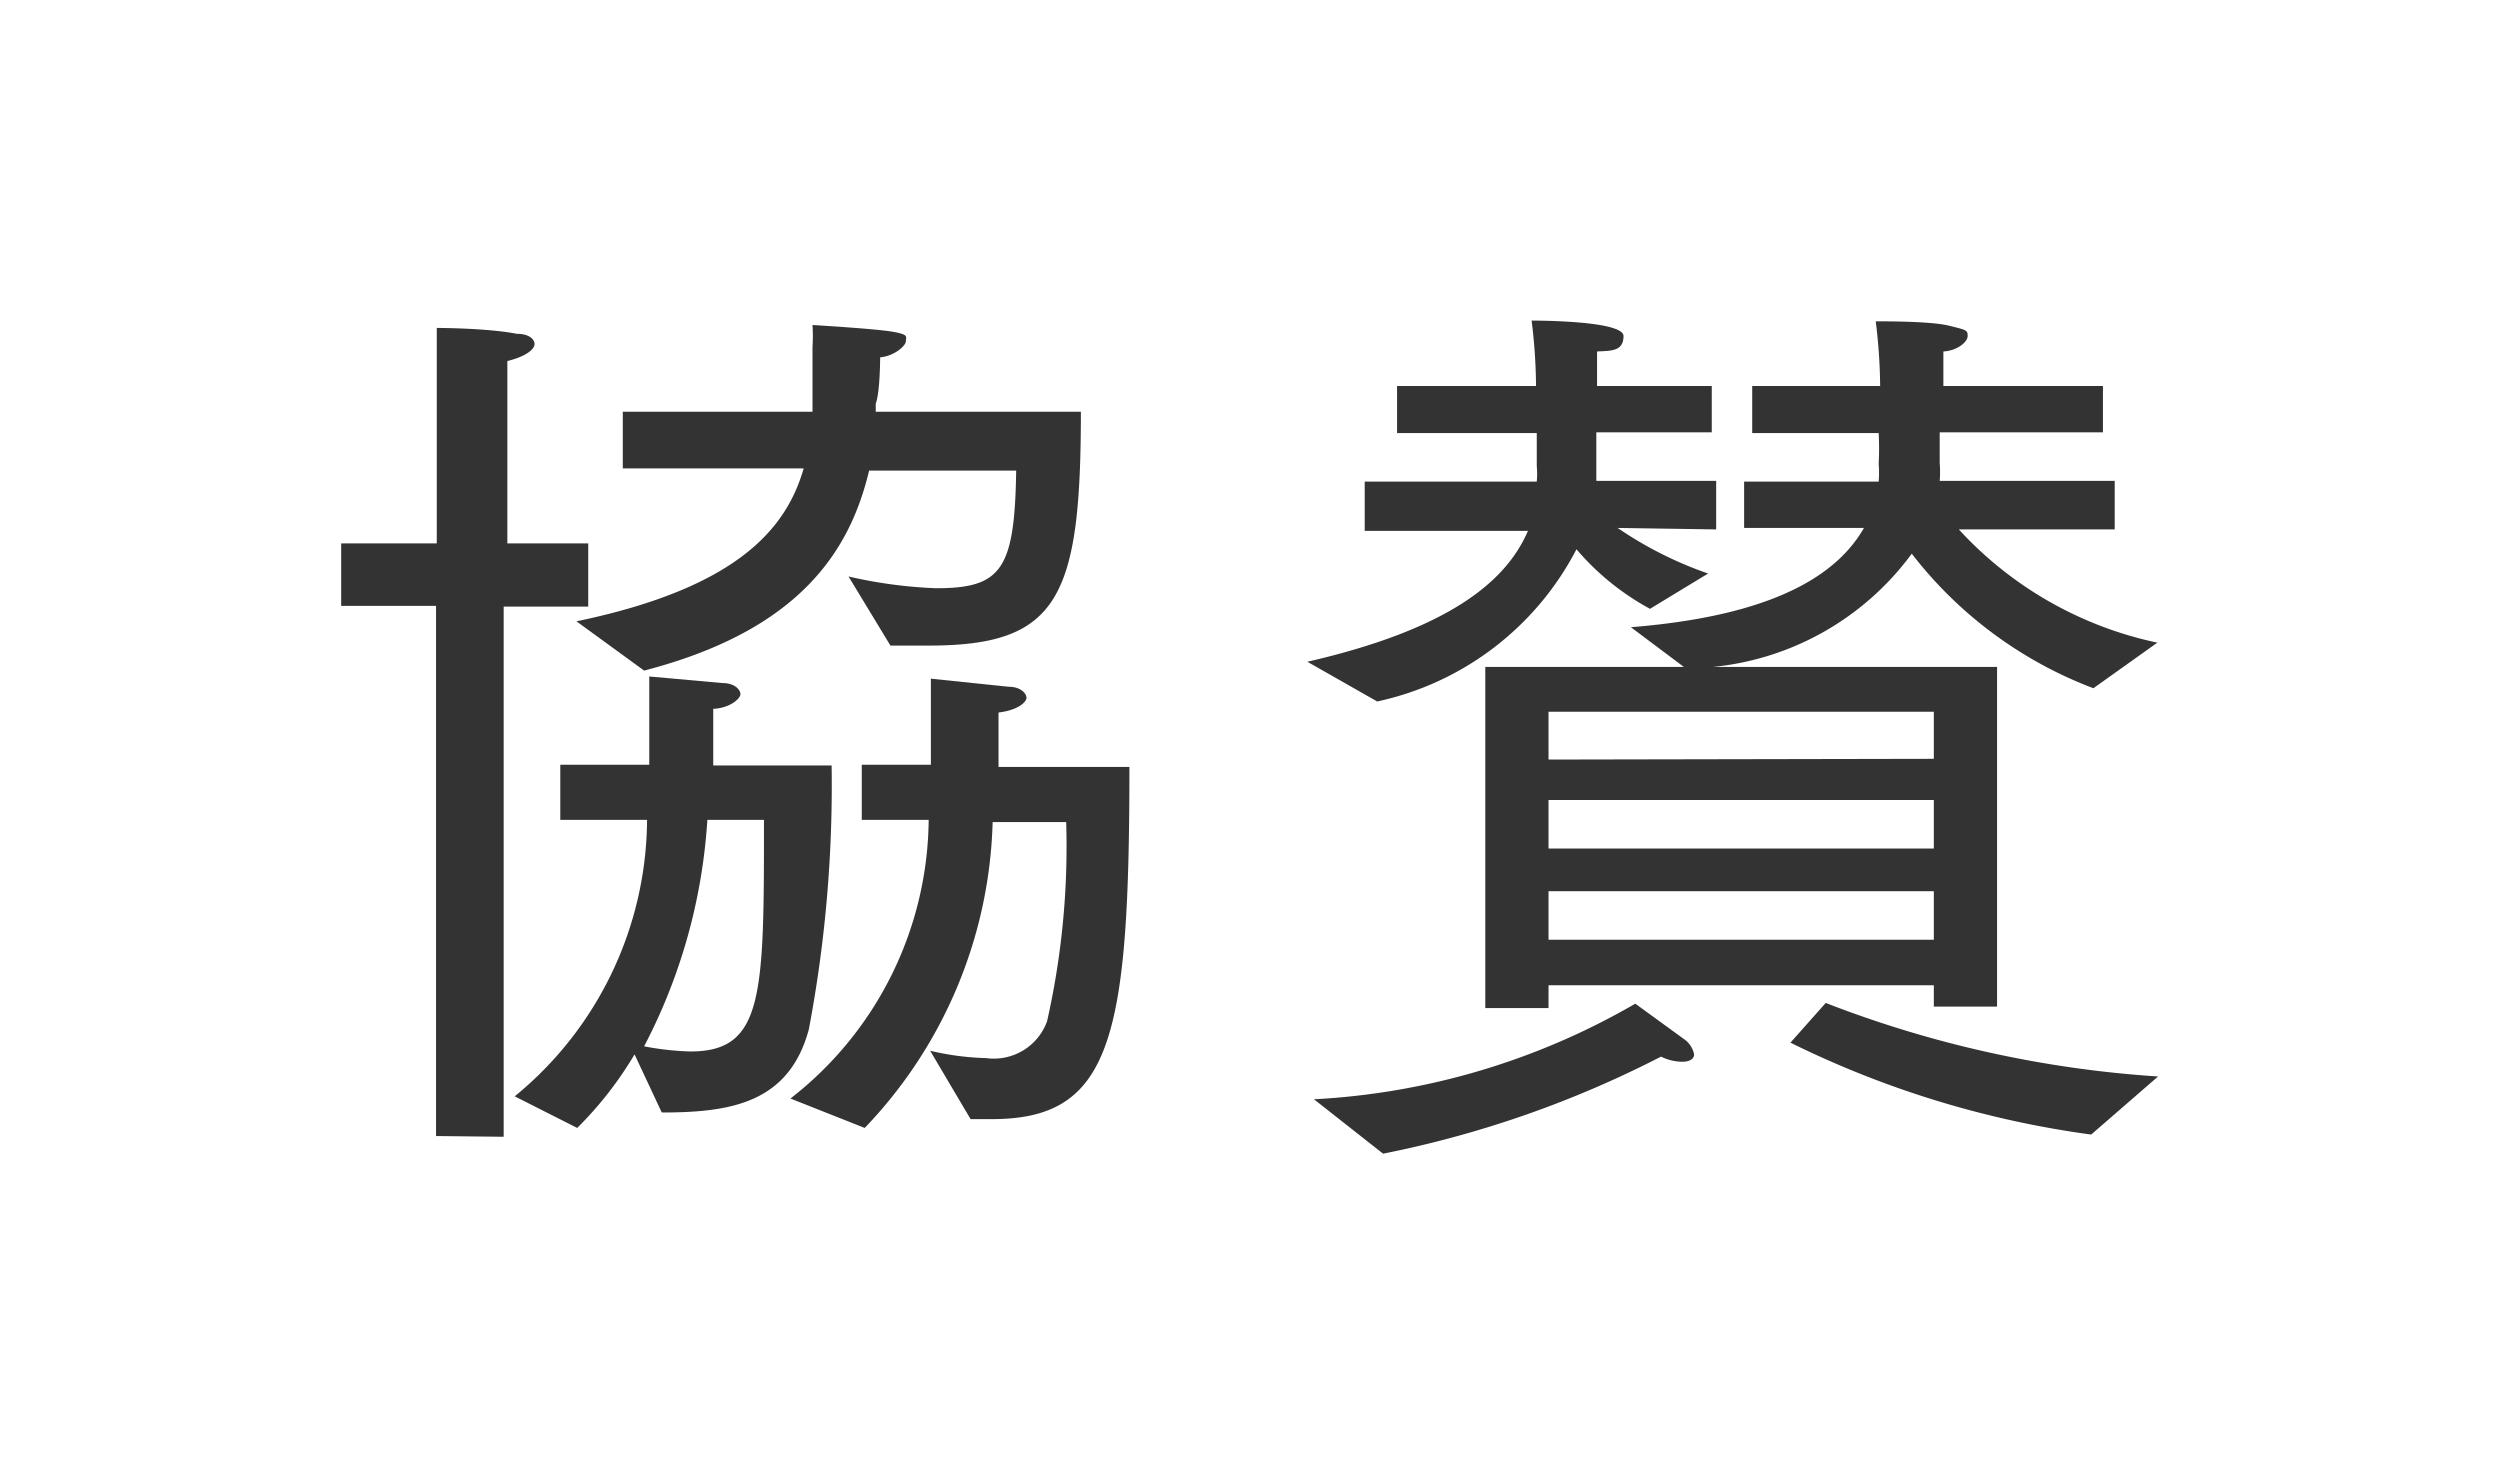 <svg xmlns="http://www.w3.org/2000/svg" viewBox="0 0 34 20">
	<defs>
		<style>.cls-1{fill:none;}.cls-2{fill:#333;}</style>
	</defs>
	<title>協賛</title>
	<g>
		<rect class="cls-1" width="34" height="20"/>
		<path class="cls-2" d="M5.93,15.45c0-1.8,0-4.91,0-7.21H4.64V7.39h1.3V5.29c0-.37,0-.66,0-.83,0,0,.68,0,1.09.08.16,0,.24.07.24.14s-.12.17-.37.23c0,.14,0,.34,0,.61V7.39H8v.86H6.85v7.21ZM7,14.91a4.89,4.89,0,0,0,1.8-3.76H7.62V10.4H8.83v-.17c0-.19,0-.38,0-.58s0-.3,0-.45l1,.09c.16,0,.24.09.24.15s-.14.19-.37.2c0,0,0,.37,0,.63v.14h1.61A17.8,17.8,0,0,1,11,14c-.27,1-1.06,1.13-2,1.13l-.37-.79a5,5,0,0,1-.78,1Zm.84-6.46C10,8,10.69,7.21,10.93,6.37H8.47V5.6h2.58V5.45c0-.24,0-.5,0-.73a2.36,2.36,0,0,0,0-.3s.84.05,1.08.09.19.07.19.13-.15.2-.35.22c0,0,0,.47-.06.63V5.6H14.7c0,2.54-.31,3.18-2.07,3.18h-.52l-.57-.94A6.31,6.31,0,0,0,12.73,8c.89,0,1.07-.25,1.09-1.6h-2c-.26,1.09-.94,2.17-3.06,2.72Zm1.78,2.7a7.67,7.67,0,0,1-.86,3.08,3.82,3.82,0,0,0,.63.07c1,0,1-.77,1-3.15Zm1.13,3.79a4.85,4.85,0,0,0,1.88-3.79h-.91V10.4h.94v-.17c0-.33,0-.64,0-1l1.06.11c.16,0,.24.09.24.15s-.12.17-.38.2l0,.62v.12h1.78c0,3.69-.24,4.79-1.87,4.79h-.29l-.55-.93a3.66,3.66,0,0,0,.76.1.77.77,0,0,0,.83-.5,10.78,10.78,0,0,0,.26-2.71h-1a6.25,6.25,0,0,1-1.74,4.16Z"/>
		<path class="cls-2" d="M17.78,9c1.91-.44,2.7-1.08,3-1.78l-2.22,0V6.55H20.9a1.11,1.11,0,0,0,0-.21V5.89H19V5.25h1.89a7.47,7.47,0,0,0-.06-.89c.06,0,1.25,0,1.25.21s-.17.2-.36.21v.47h1.56v.63H21.71v.45c0,.07,0,.15,0,.21h1.63v.66L22,7.18a5.17,5.17,0,0,0,1.23.62l-.79.48a3.51,3.51,0,0,1-1-.81,4,4,0,0,1-2.71,2.07Zm.09,5.95a9.72,9.72,0,0,0,4.37-1.3l.66.48a.33.33,0,0,1,.14.21c0,.06-.06.1-.16.1a.67.67,0,0,1-.29-.07,14.37,14.37,0,0,1-3.78,1.32ZM20.2,9.07h2.7l-.72-.54c2-.16,2.82-.74,3.17-1.35l-1.63,0V6.55h1.83a1.49,1.49,0,0,0,0-.24,4.06,4.06,0,0,0,0-.42H23.83V5.25h1.74a7.55,7.55,0,0,0-.06-.88c.17,0,.76,0,1,.06s.25.06.25.14-.14.2-.33.21c0,.06,0,.25,0,.47h2.17v.63H26.38v.42a1.49,1.49,0,0,1,0,.24h2.38v.66l-2.12,0a5.09,5.09,0,0,0,2.7,1.54l-.87.62A5.64,5.64,0,0,1,26,7.53a3.82,3.82,0,0,1-2.7,1.54h3.86v4.62H26.3V13.4H21.06v.31H20.2Zm6.1,1.25V9.68H21.06v.65Zm0,1.22v-.66H21.06v.66Zm0,1.24v-.66H21.06v.66Zm-1.47.86a15.16,15.16,0,0,0,4.52,1l-.91.79a13.23,13.23,0,0,1-4.09-1.25Z"/>
	</g>
</svg>